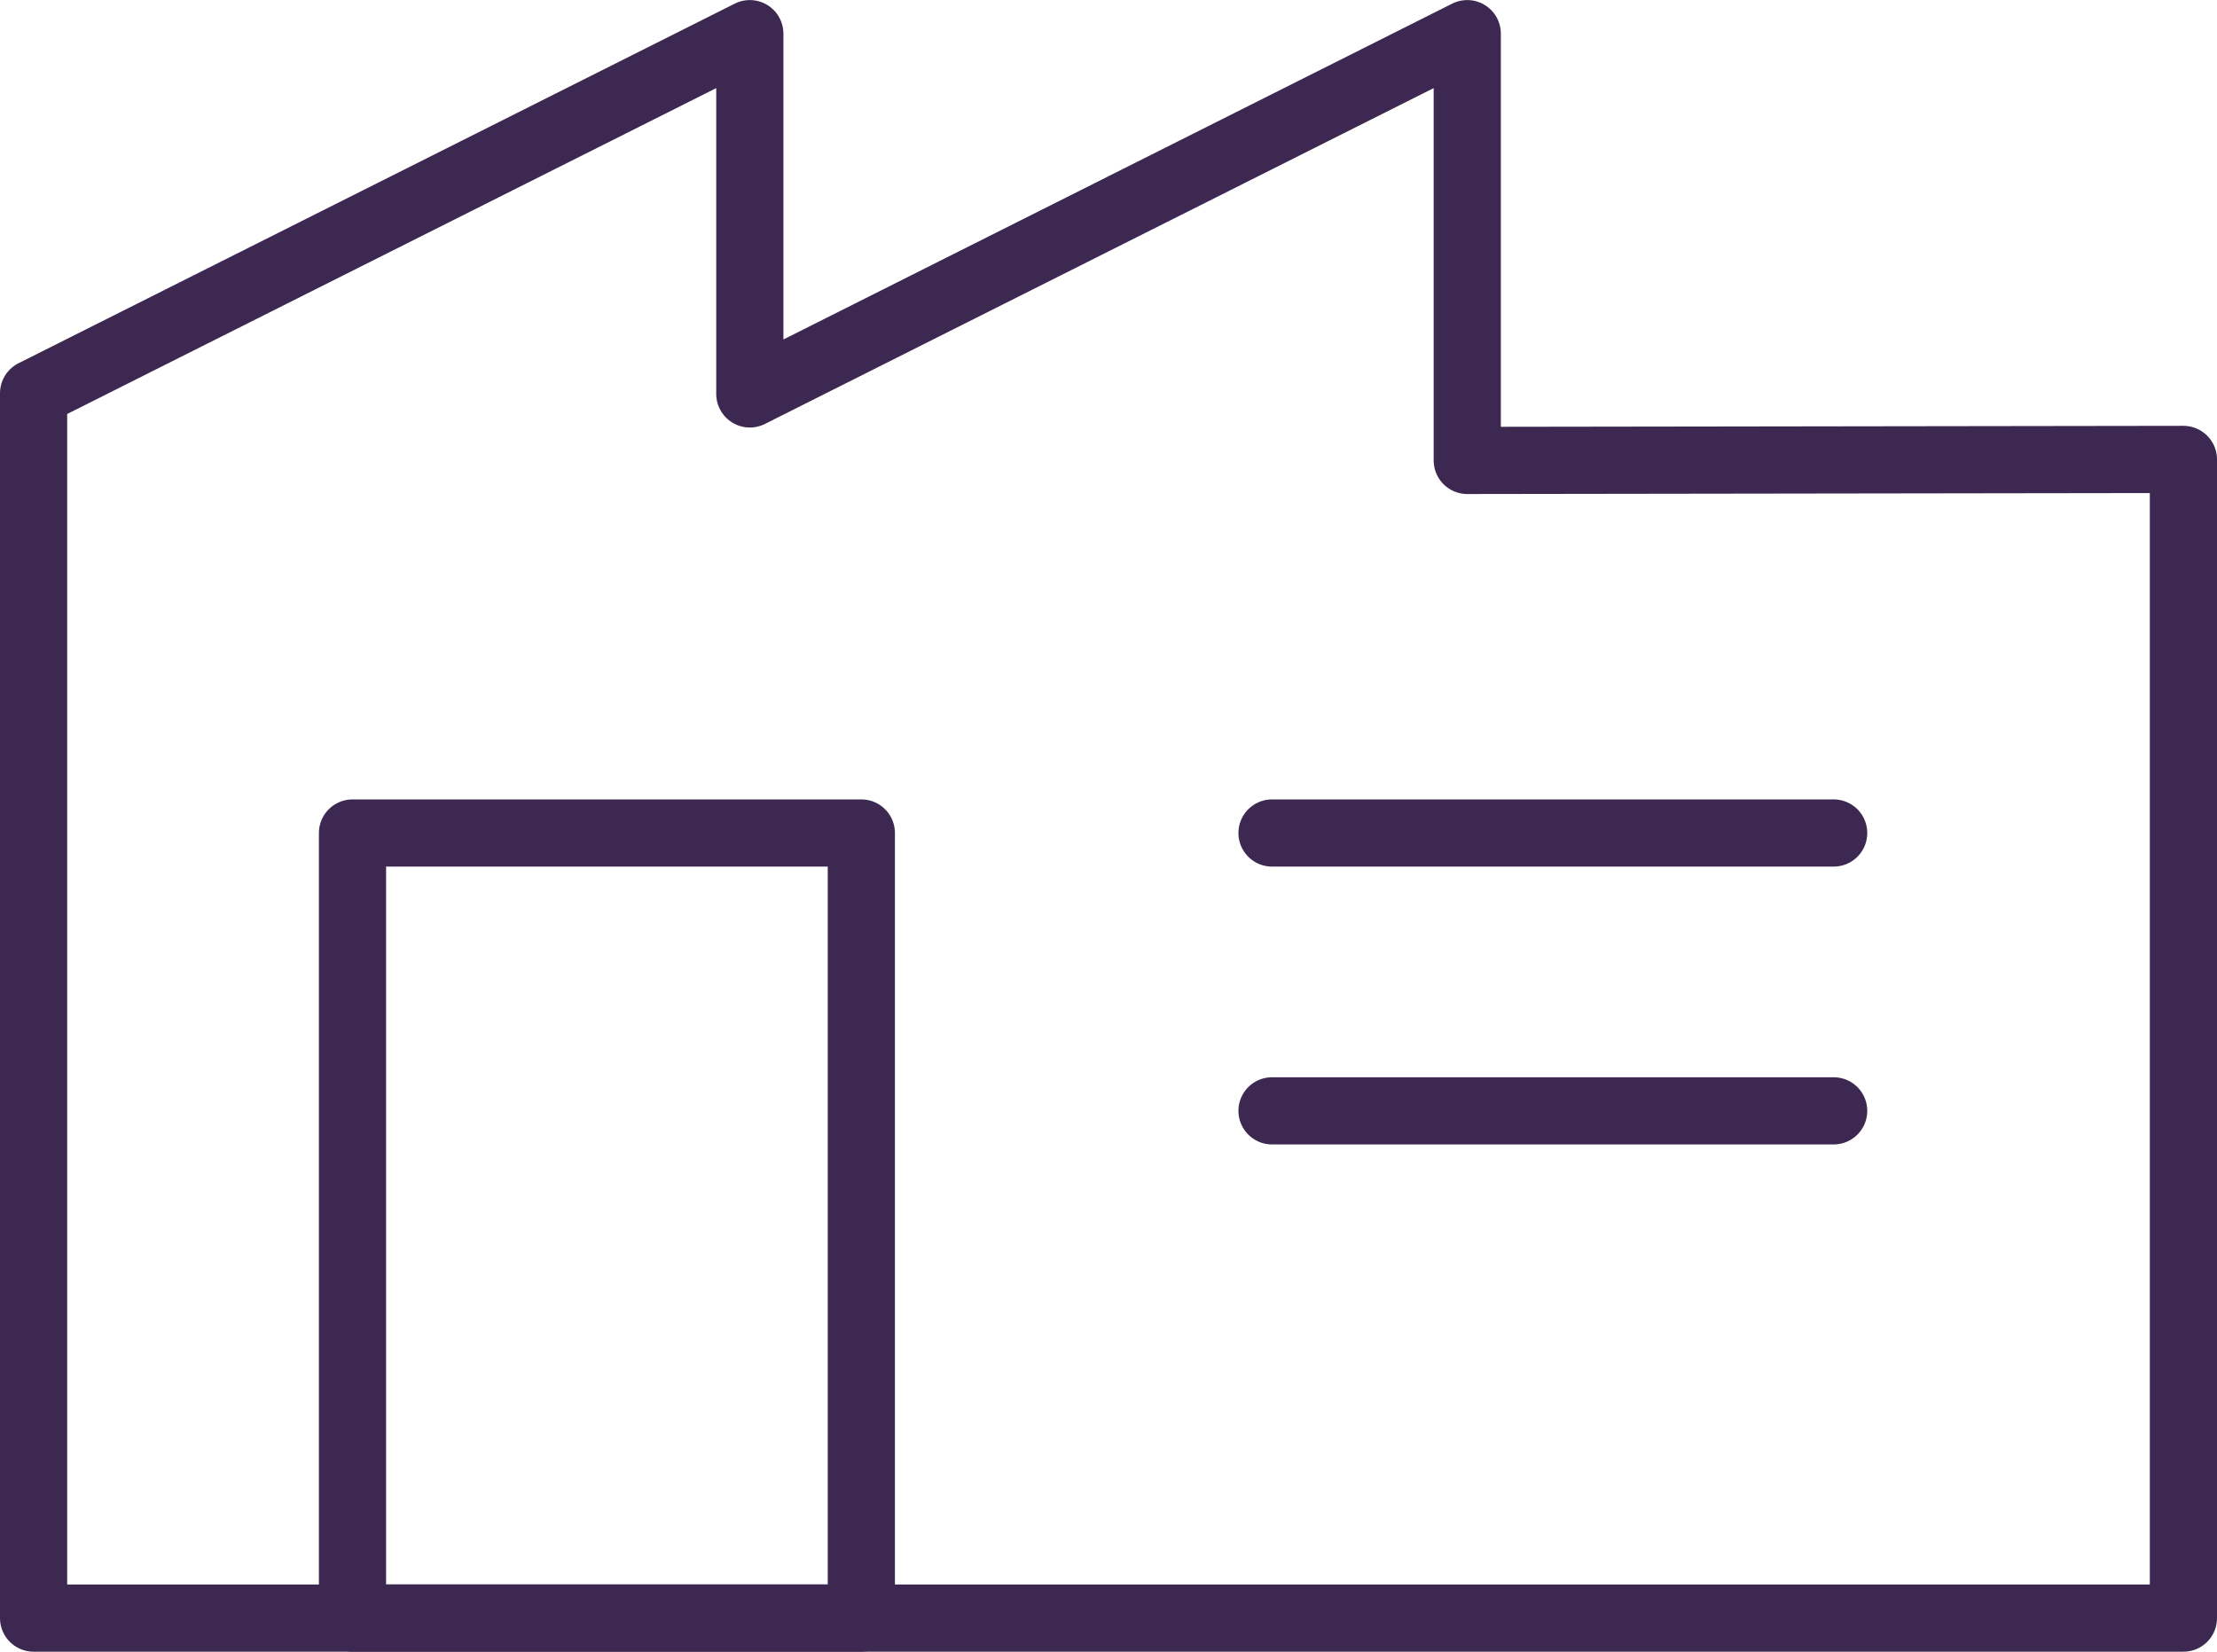 <?xml version="1.0" encoding="UTF-8"?> <svg xmlns="http://www.w3.org/2000/svg" width="33" height="24.586" viewBox="0 0 33 24.586"><g id="Icon" transform="translate(-1169 -2030.999)"><path id="Tracé_13" data-name="Tracé 13" d="M21.84,6.853V.5L11.161,5.863V.5L.5,5.853V24.086h32V6.838Z" transform="translate(1169 2031)" fill="none" stroke="#3c2850" stroke-linecap="round" stroke-linejoin="round" stroke-width="1"></path><rect id="Rectangle_7" data-name="Rectangle 7" width="7.574" height="11.686" transform="translate(1174.247 2043.399)" fill="none" stroke="#3c2850" stroke-linecap="round" stroke-linejoin="round" stroke-width="1"></rect><line id="Ligne_10" data-name="Ligne 10" x2="8.36" transform="translate(1187.934 2043.399)" fill="none" stroke="#3c2850" stroke-linecap="round" stroke-linejoin="round" stroke-width="1"></line><line id="Ligne_11" data-name="Ligne 11" x2="8.36" transform="translate(1187.934 2047.535)" fill="none" stroke="#3c2850" stroke-linecap="round" stroke-linejoin="round" stroke-width="1"></line></g></svg> 